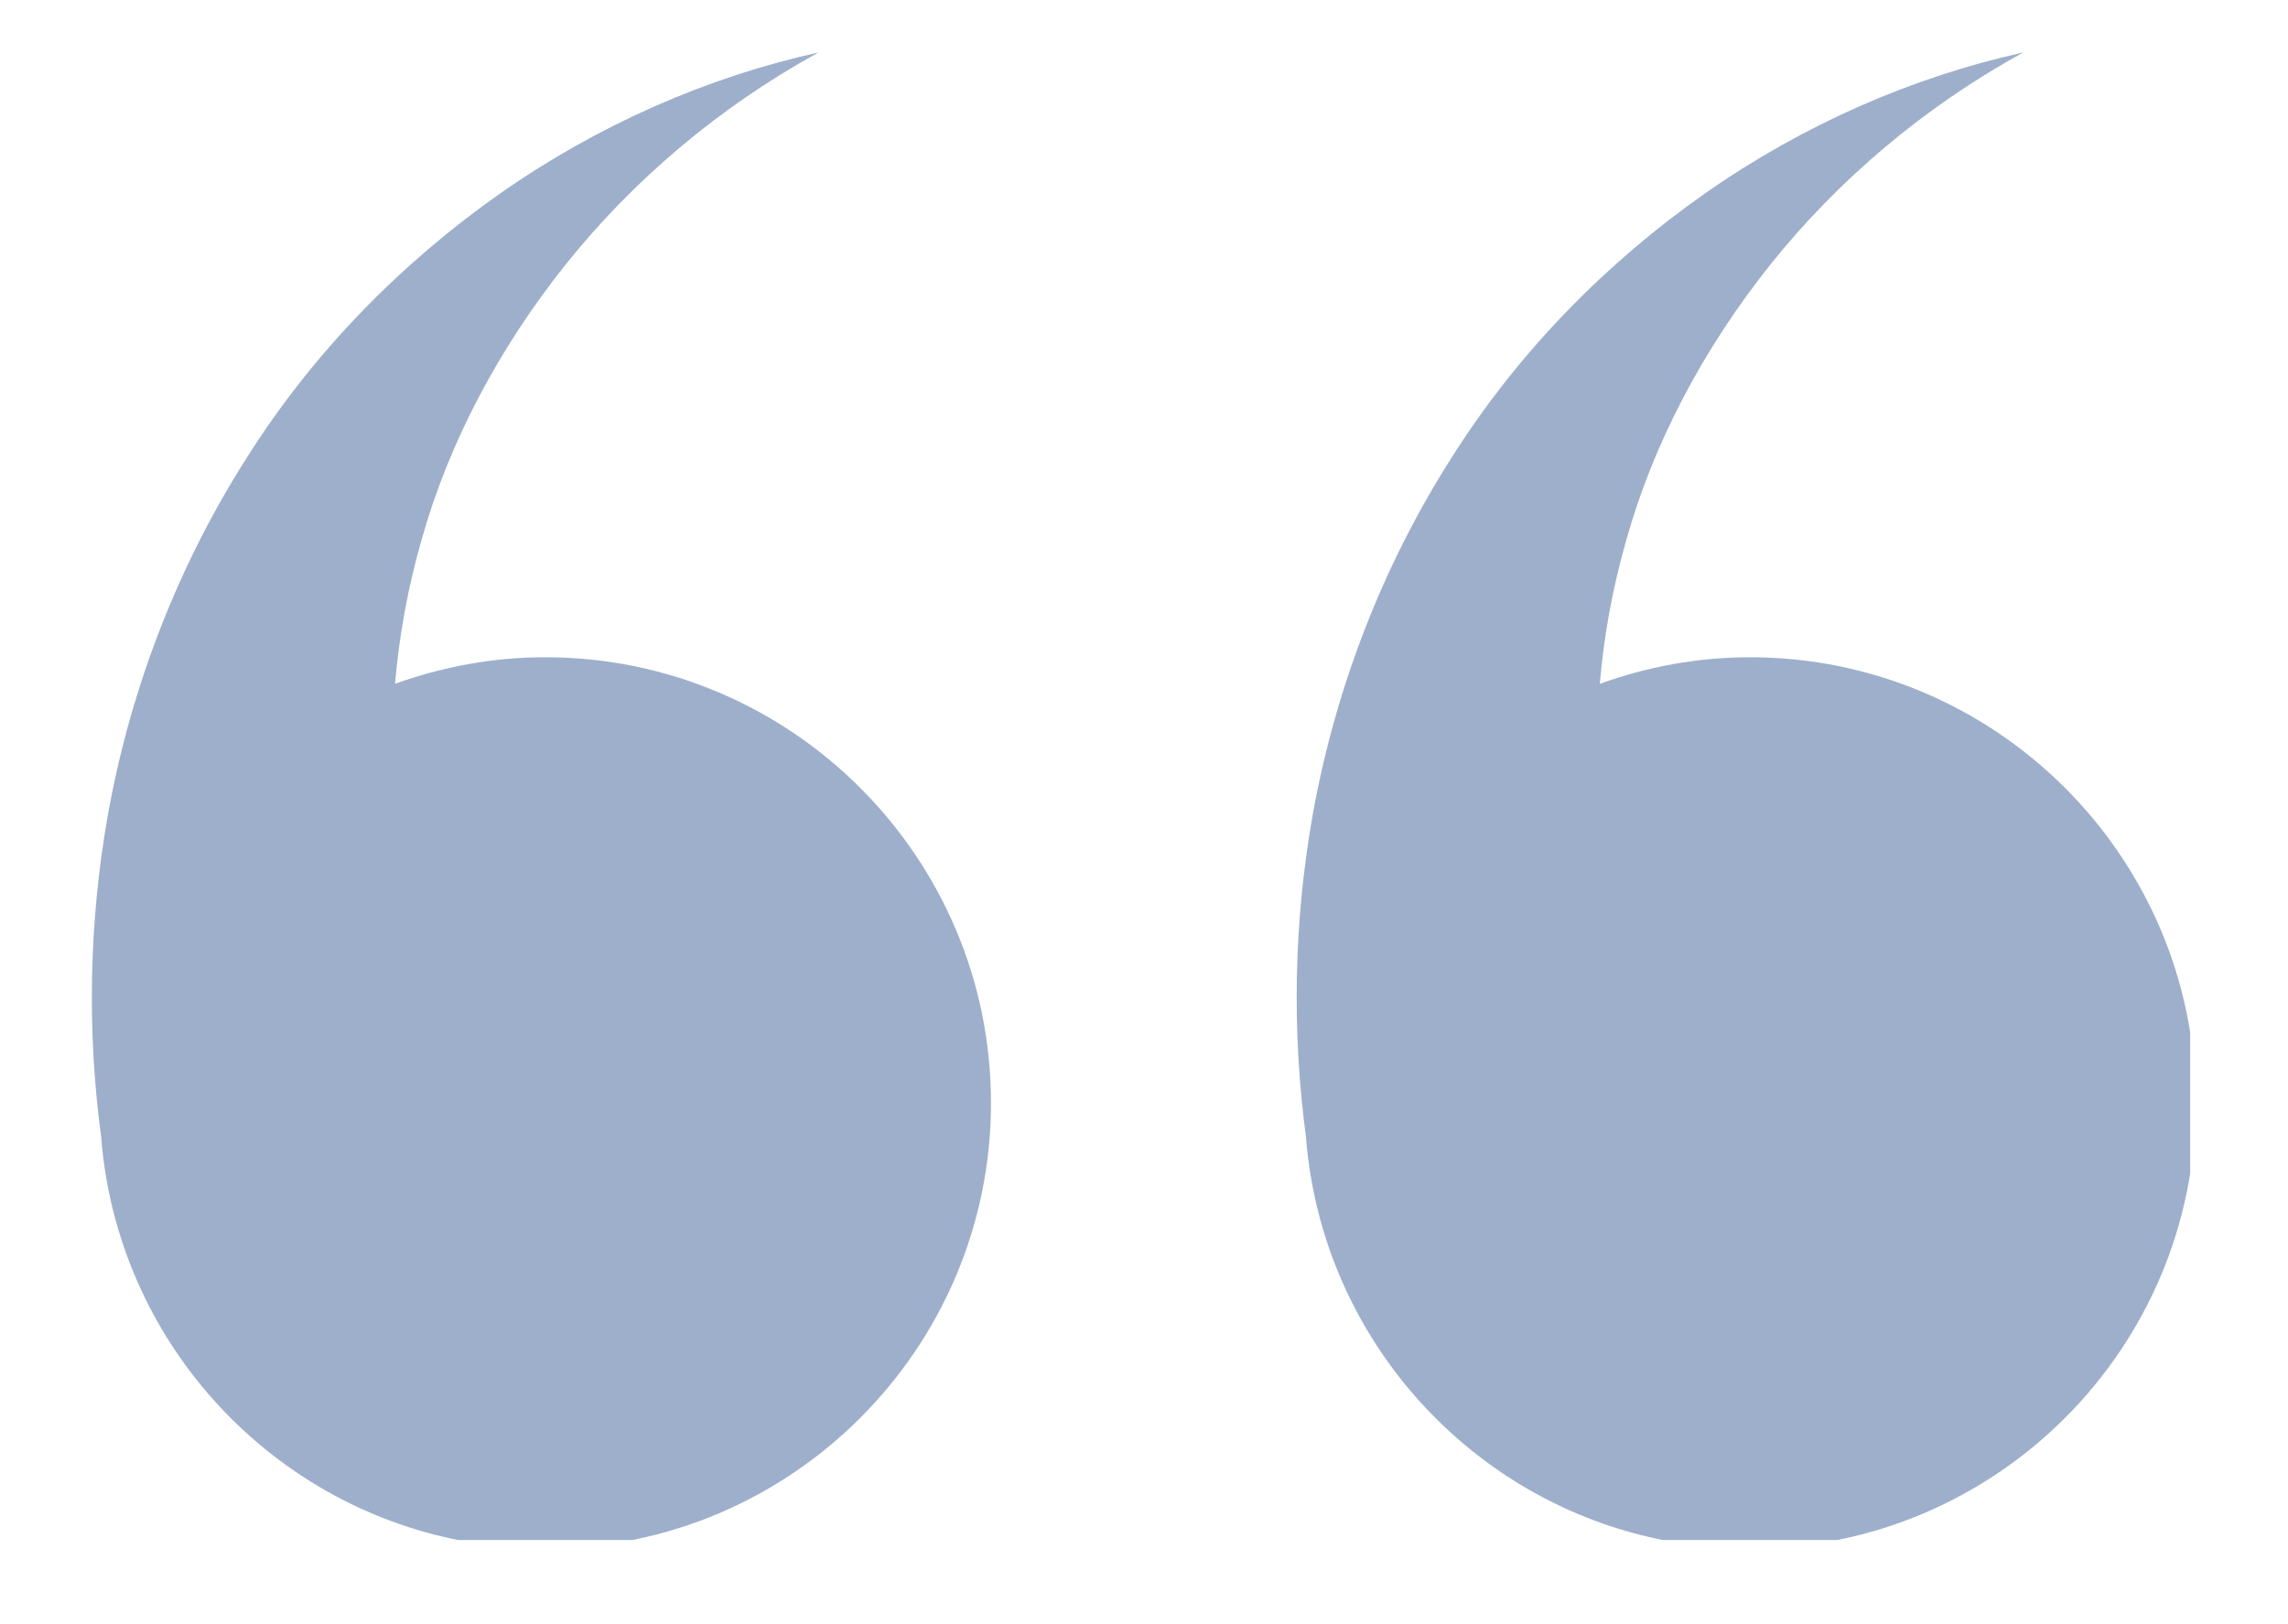 <svg xmlns="http://www.w3.org/2000/svg" xmlns:xlink="http://www.w3.org/1999/xlink" width="100" viewBox="0 0 75 53.25" height="71" preserveAspectRatio="xMidYMid meet"><defs><clipPath id="ec2dd795ce"><path d="M 3.012 1.719 L 32.527 1.719 L 32.527 50.496 L 3.012 50.496 Z M 3.012 1.719 " clip-rule="nonzero"></path></clipPath><clipPath id="6d34027108"><path d="M 42.461 1.719 L 71.793 1.719 L 71.793 50.496 L 42.461 50.496 Z M 42.461 1.719 " clip-rule="nonzero"></path></clipPath></defs><g clip-path="url(#ec2dd795ce)"><path fill="#9dafcb" d="M 17.871 21.551 C 16.141 21.551 14.488 21.867 12.949 22.422 C 13.082 20.859 13.367 19.281 13.812 17.723 C 14.711 14.512 16.348 11.426 18.543 8.672 C 20.746 5.918 23.559 3.516 26.832 1.719 C 23.191 2.527 19.617 4.086 16.395 6.344 C 13.184 8.598 10.285 11.523 8.082 15.02 C 5.863 18.504 4.277 22.523 3.523 26.797 C 2.93 30.195 2.84 33.738 3.316 37.277 C 3.387 38.203 3.543 39.102 3.781 39.973 C 3.785 39.988 3.785 40.004 3.789 40.016 L 3.793 40.016 C 5.488 46.207 11.148 50.777 17.871 50.777 C 25.93 50.777 32.484 44.219 32.484 36.164 C 32.484 28.105 25.93 21.551 17.871 21.551 " fill-opacity="1" fill-rule="nonzero"></path></g><g clip-path="url(#6d34027108)"><path fill="#9dafcb" d="M 57.363 21.551 C 55.637 21.551 53.98 21.867 52.441 22.422 C 52.574 20.859 52.859 19.281 53.305 17.723 C 54.203 14.512 55.84 11.426 58.035 8.672 C 60.238 5.918 63.051 3.516 66.324 1.719 C 62.684 2.527 59.109 4.086 55.887 6.344 C 52.676 8.598 49.777 11.523 47.574 15.02 C 45.355 18.504 43.77 22.523 43.016 26.797 C 42.422 30.195 42.336 33.738 42.809 37.277 C 42.879 38.203 43.039 39.102 43.273 39.973 C 43.277 39.984 43.277 40 43.281 40.016 L 43.285 40.016 C 44.98 46.207 50.641 50.777 57.363 50.777 C 65.422 50.777 71.977 44.219 71.977 36.164 C 71.977 28.105 65.422 21.551 57.363 21.551 " fill-opacity="1" fill-rule="nonzero"></path></g></svg>